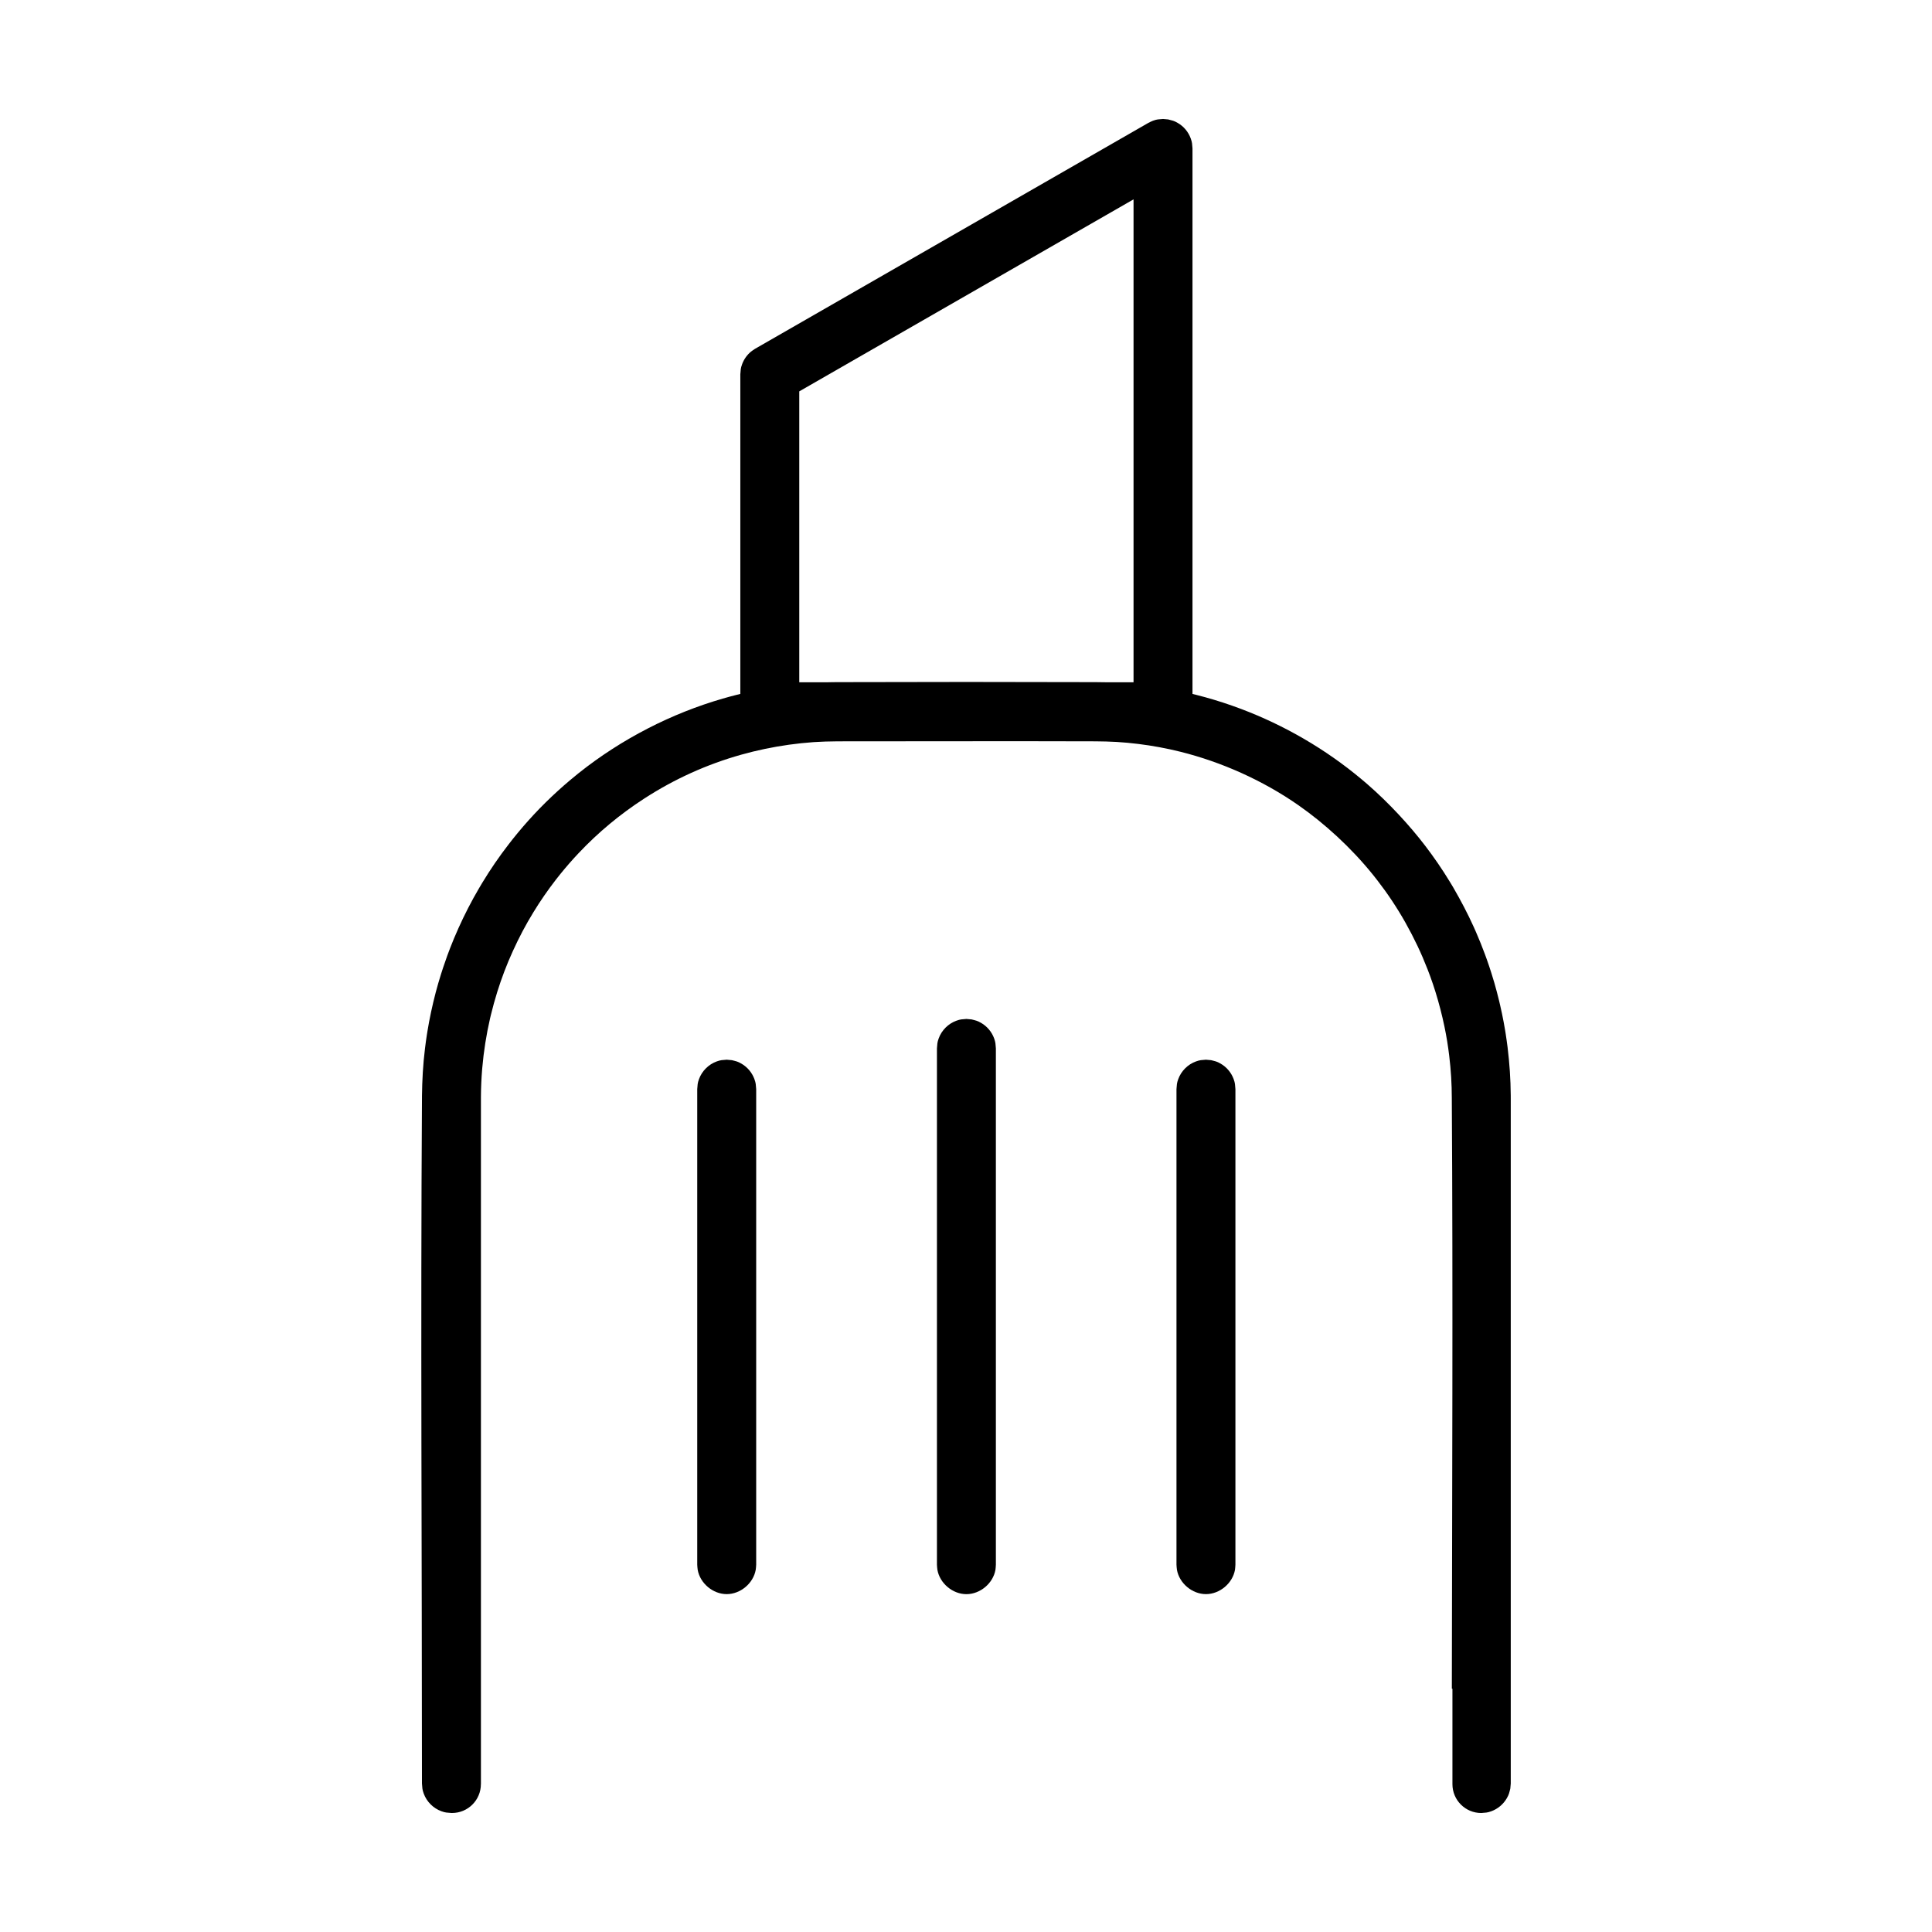 <?xml version="1.0" encoding="UTF-8"?>
<!-- Uploaded to: SVG Repo, www.svgrepo.com, Generator: SVG Repo Mixer Tools -->
<svg fill="#000000" width="800px" height="800px" version="1.1" viewBox="144 144 512 512" xmlns="http://www.w3.org/2000/svg">
 <g fill-rule="evenodd">
  <path d="m271.44 616.82c0 4.219-3.422 7.641-7.641 7.641h-0.168c-1.195-0.105-1.527-0.055-2.668-0.469-2.144-0.781-3.891-2.527-4.668-4.668-0.418-1.148-0.367-1.473-0.473-2.672 0-60.562-0.383-121.12 0.004-181.69v-0.504c0.055-4.195 0.273-8.352 0.797-12.574l0.02-0.16c0.145-1.176 0.305-2.359 0.488-3.527 0 0 0.305-1.914 0.574-3.356 0.336-1.762 0.703-3.516 1.121-5.266 0 0 0.348-1.457 0.66-2.641 0.418-1.566 0.867-3.129 1.352-4.668 0 0 0.324-1.043 0.574-1.785 0.348-1.059 0.715-2.109 1.098-3.164 0 0 0.434-1.184 0.773-2.055 0.668-1.723 1.375-3.434 2.137-5.113l0.059-0.145c1.637-3.637 3.457-7.191 5.477-10.625 0 0 0.492-0.844 0.859-1.445 2.125-3.516 4.469-6.934 6.988-10.188 0 0 0.605-0.777 1.047-1.344 3.551-4.449 7.367-8.609 12.012-12.836 1.043-0.949 2.106-1.879 3.188-2.789 0 0 1.203-1.012 2.25-1.852 11.508-9.18 24.766-15.898 38.23-19.789 9.762-2.824 19.848-4.273 30.125-4.34h0.168c22.848-0.074 45.691-0.074 68.539 0 13.023 0.039 26.008 2.363 38.445 7.043 11.512 4.328 22.469 10.664 32.051 18.695 0 0 0.777 0.652 1.438 1.223 5.848 5.074 11.34 11.07 15.398 16.383 2.324 3.043 4.504 6.211 6.488 9.477l0.52 0.852c0.203 0.344 0.445 0.75 0.445 0.75 1.977 3.418 3.812 6.891 5.414 10.445 0 0 0.359 0.797 0.613 1.387 0.852 1.949 1.645 3.926 2.379 5.918 0 0 0.27 0.727 0.465 1.281 0.43 1.211 0.844 2.434 1.227 3.668 0 0 0.453 1.445 0.789 2.594 0.445 1.562 0.863 3.129 1.242 4.703 0 0 0.48 2.004 0.781 3.469 0.301 1.438 0.57 2.879 0.809 4.32l0.164 1.008c0.164 1.117 0.336 2.234 0.473 3.352l0.02 0.156c0.52 4.231 0.812 8.496 0.84 12.754l0.004 0.848v181.53l-0.121 1.355c-0.309 1.164-0.32 1.496-0.93 2.551-0.914 1.578-2.379 2.812-4.09 3.438-1.148 0.414-1.477 0.363-2.672 0.469h-0.004c-4.219 0-7.641-3.422-7.641-7.641v-25.301h-0.156c0.055-52.168 0.324-104.34-0.012-156.5 0-3.707-0.219-7.367-0.688-11.262-0.301-2.492-0.688-4.977-1.262-7.723-0.637-3.066-1.438-6.152-2.363-9.137-0.438-1.418-0.918-2.832-1.43-4.234 0 0-0.355-0.961-0.66-1.746-1.652-4.262-3.578-8.32-5.875-12.406-2.25-3.996-4.773-7.766-7.453-11.223 0 0-0.609-0.793-1.164-1.477-5.836-7.242-12.898-13.645-19.723-18.406-9.512-6.641-20.5-11.496-31.297-14.188-7.371-1.836-14.934-2.758-22.512-2.785-22.762-0.074-45.527 0-68.289 0-8.656 0.023-17.355 1.246-25.609 3.566-9.094 2.555-17.715 6.453-25.699 11.629-6.363 4.121-12.191 8.953-17.367 14.449 0 0-0.863 0.914-1.285 1.383-1.602 1.77-3.148 3.598-4.617 5.492l-0.102 0.125c-2.164 2.793-4.184 5.711-6.004 8.703-2.019 3.289-3.785 6.633-5.473 10.352-1.582 3.477-2.953 7.078-4.102 10.766-0.617 1.996-1.176 4.004-1.668 6.027-0.078 0.324-0.156 0.645-0.23 0.969-0.5 2.168-0.922 4.363-1.266 6.555-0.34 2.148-0.605 4.344-0.793 6.508-0.02 0.195-0.035 0.391-0.051 0.582-0.184 2.285-0.289 4.586-0.305 6.894l-0.004 0.75v181.64z"/>
  <path d="m453.58 175.65c1.164 0.312 1.492 0.32 2.543 0.934 1.578 0.906 2.809 2.379 3.426 4.09 0.418 1.141 0.367 1.473 0.473 2.668v149.28c-0.105 1.195-0.055 1.527-0.473 2.668-0.773 2.125-2.523 3.891-4.668 4.668-1.141 0.418-1.473 0.367-2.668 0.473h-104.21c-1.195-0.105-1.527-0.055-2.668-0.473-2.144-0.777-3.891-2.523-4.668-4.668-0.418-1.141-0.367-1.473-0.473-2.668v-89.422c0.105-1.203 0.055-1.531 0.473-2.68 0.469-1.285 1.281-2.438 2.328-3.312 0.348-0.293 0.742-0.523 1.117-0.781l104.21-59.859c0.41-0.191 0.809-0.418 1.23-0.574 1.141-0.414 1.473-0.359 2.668-0.465 0.453 0.039 0.902 0.078 1.355 0.121zm-97.766 72.07v77.094h88.586v-127.98c-29.531 16.965-59.055 33.926-88.586 50.883z"/>
  <path d="m337.94 424.95c1.164 0.309 1.492 0.312 2.551 0.93 1.578 0.906 2.809 2.379 3.434 4.09 0.418 1.148 0.367 1.473 0.473 2.672v126.01c-0.039 0.453-0.039 0.914-0.121 1.355-0.633 3.582-4.031 6.453-7.691 6.453-3.637 0-7.059-2.848-7.691-6.453-0.078-0.445-0.078-0.902-0.121-1.355v-126.01c0.105-1.203 0.055-1.527 0.469-2.672 0.773-2.125 2.523-3.887 4.668-4.668 1.148-0.414 1.473-0.363 2.672-0.469 0.453 0.039 0.902 0.078 1.355 0.121z"/>
  <path d="m401.46 414.15c1.164 0.309 1.496 0.32 2.551 0.93 1.582 0.914 2.812 2.379 3.438 4.09 0.414 1.148 0.363 1.477 0.469 2.672v136.82c-0.039 0.453-0.039 0.914-0.113 1.355-0.633 3.582-4.035 6.453-7.695 6.453-3.637 0-7.055-2.848-7.691-6.453-0.078-0.445-0.078-0.902-0.121-1.355v-136.82c0.105-1.195 0.055-1.527 0.473-2.672 0.777-2.141 2.527-3.887 4.668-4.664 1.141-0.418 1.473-0.367 2.668-0.473 0.453 0.039 0.906 0.078 1.355 0.121z"/>
  <path d="m464.94 424.95c1.164 0.309 1.496 0.312 2.551 0.93 1.582 0.906 2.812 2.379 3.438 4.09 0.414 1.148 0.363 1.473 0.469 2.672v126.01c-0.039 0.453-0.039 0.914-0.113 1.355-0.633 3.582-4.035 6.453-7.695 6.453-3.637 0-7.055-2.848-7.691-6.453-0.078-0.445-0.078-0.902-0.121-1.355v-126.01c0.105-1.203 0.055-1.527 0.473-2.672 0.777-2.141 2.527-3.891 4.668-4.668 1.141-0.414 1.473-0.363 2.668-0.469 0.453 0.039 0.906 0.078 1.355 0.121z"/>
 </g>
</svg>